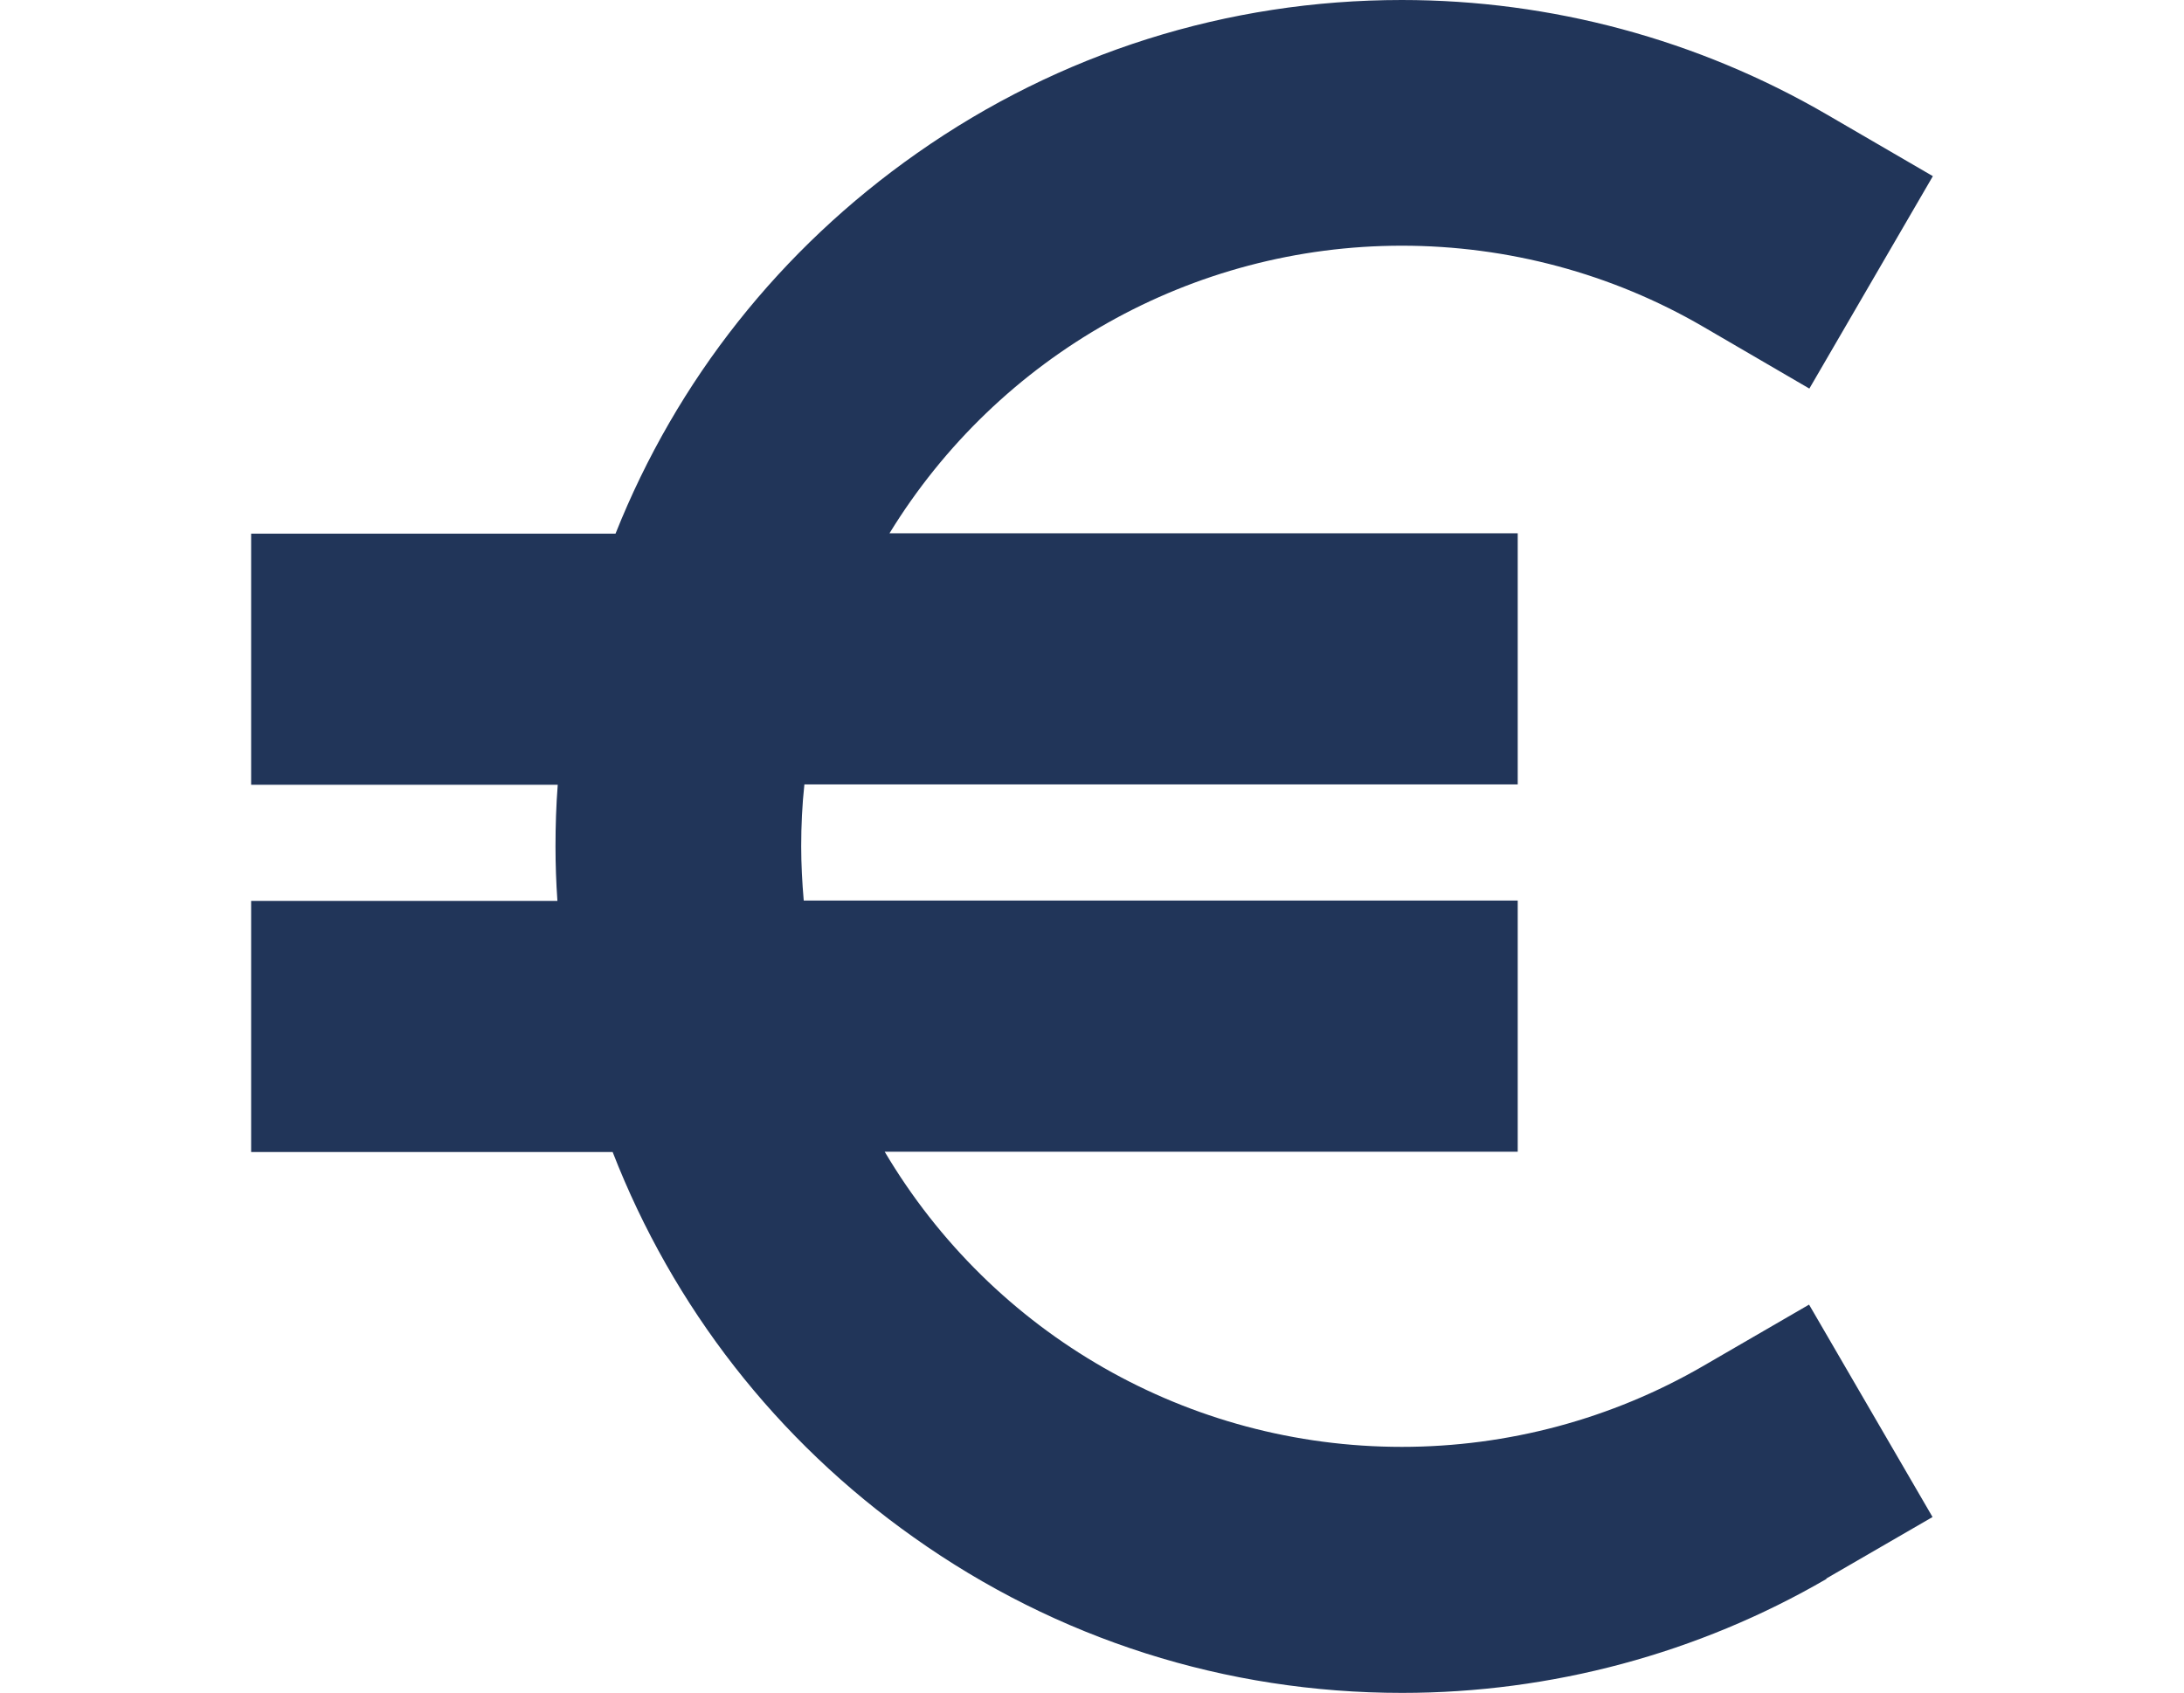 <?xml version="1.0" encoding="UTF-8"?>
<svg xmlns="http://www.w3.org/2000/svg" xmlns:xlink="http://www.w3.org/1999/xlink" width="80px" height="62px" viewBox="0 0 80 62" version="1.1">
<g id="surface1">
<path style=" stroke:none;fill-rule:nonzero;fill:rgb(12.941%,20.784%,34.902%);fill-opacity:1;" d="M 66.895 57.824 L 70.789 55.57 L 66.266 47.789 L 62.371 50.047 C 59.035 51.977 55.234 53 51.348 53 C 43.535 53 36.371 48.883 32.406 42.188 L 55.594 42.188 L 55.594 32.988 L 29.441 32.988 C 29.383 32.324 29.348 31.652 29.348 31 C 29.348 30.246 29.383 29.488 29.465 28.734 L 55.594 28.734 L 55.594 19.535 L 32.582 19.535 C 36.582 13.012 43.664 9 51.348 9 C 55.234 9 59.047 10.023 62.383 11.965 L 66.277 14.234 L 70.801 6.453 L 66.906 4.188 C 62.199 1.453 56.824 0 51.348 0 C 44.953 0 38.812 1.941 33.582 5.617 C 28.594 9.117 24.789 13.918 22.547 19.547 L 9.199 19.547 L 9.199 28.746 L 20.43 28.746 C 20.371 29.5 20.348 30.266 20.348 31.012 C 20.348 31.664 20.371 32.324 20.418 33 L 9.199 33 L 9.199 42.199 L 22.441 42.199 C 24.652 47.883 28.453 52.766 33.465 56.312 C 38.723 60.047 44.906 62.012 51.359 62.012 C 56.824 62.012 62.199 60.57 66.906 57.836 Z M 66.895 57.824 "/>
</g>
</svg>
